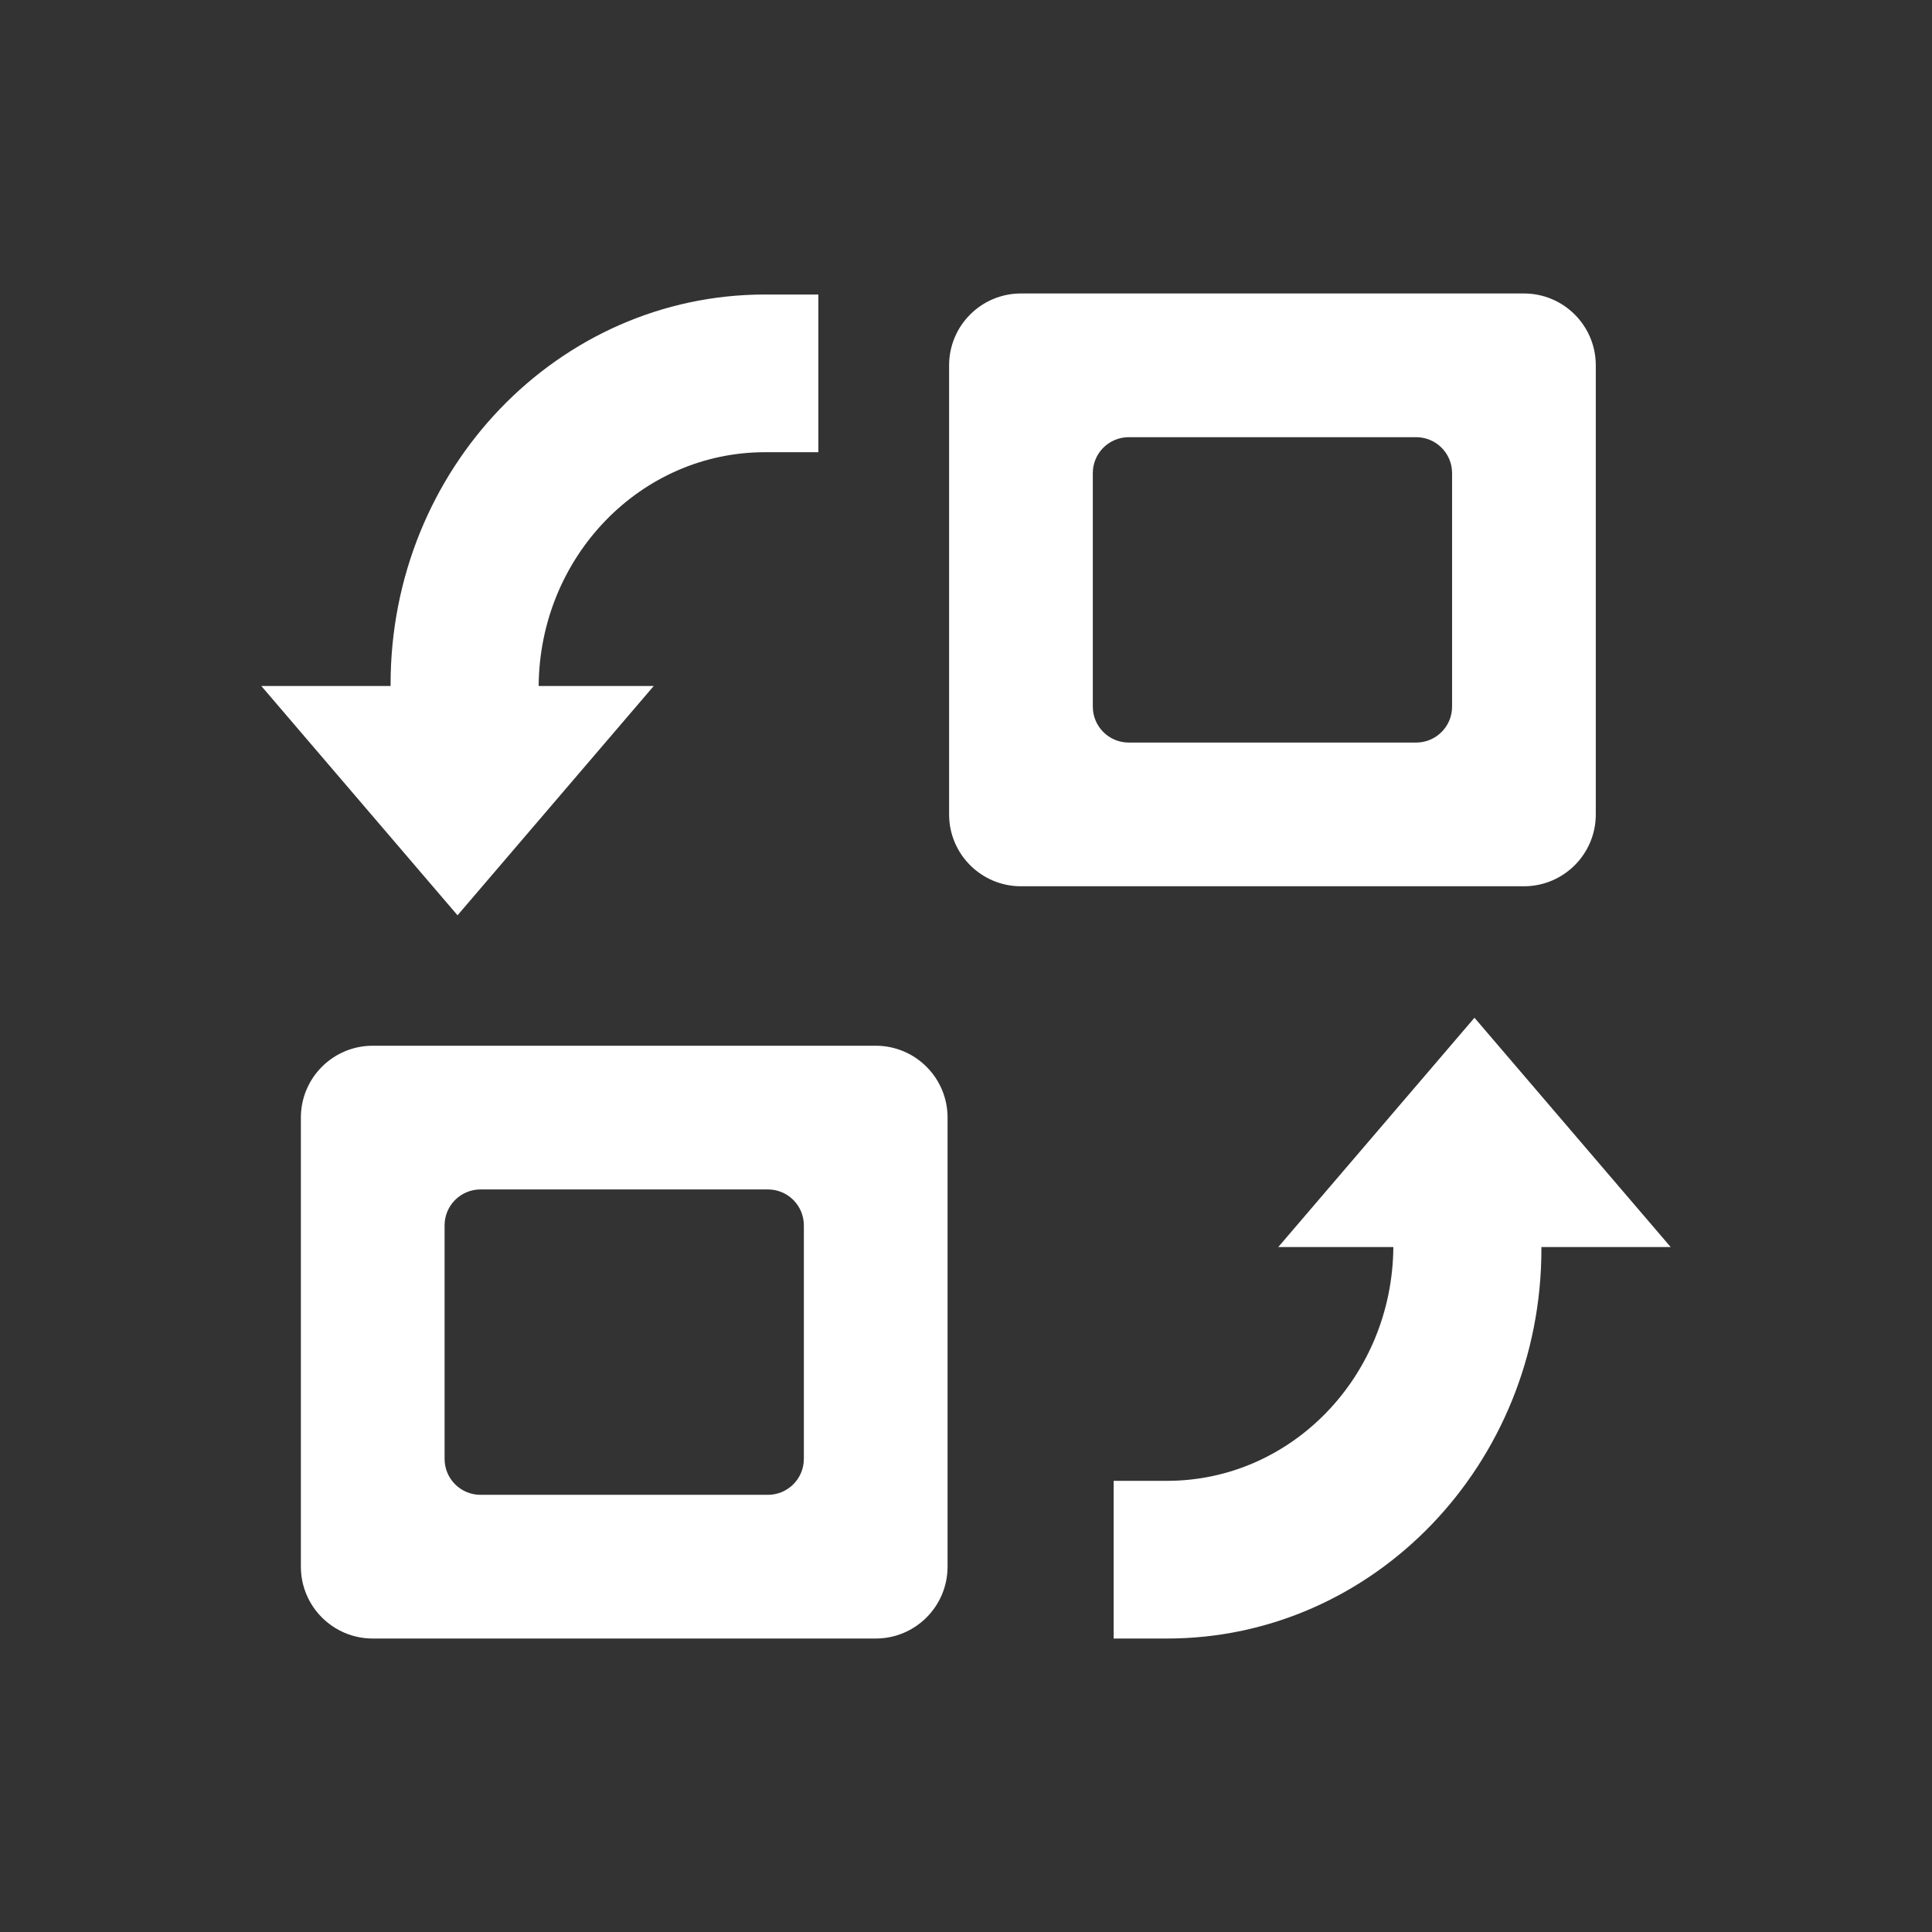 <?xml version="1.0" standalone="no"?><!DOCTYPE svg PUBLIC "-//W3C//DTD SVG 1.1//EN" "http://www.w3.org/Graphics/SVG/1.1/DTD/svg11.dtd"><svg t="1731738890175" class="icon" viewBox="0 0 1024 1024" version="1.1" xmlns="http://www.w3.org/2000/svg" p-id="1401" xmlns:xlink="http://www.w3.org/1999/xlink" width="200" height="200"><rect x="0" y="0" width="1024" height="1024" fill="#333333" stroke="none"/><path d="M845.801 431.658V193.631c0-21.033-17.051-38.084-38.084-38.084h-266.589c-21.034 0-38.084 17.051-38.084 38.084v238.026c0 21.034 17.051 38.084 38.084 38.084h266.589c21.034 0 38.084-17.05 38.084-38.083z m-76.168-57.126c0 10.516-8.526 19.042-19.042 19.042H598.254c-10.517 0-19.042-8.526-19.042-19.042V250.756c0-10.517 8.525-19.042 19.042-19.042h152.336c10.517 0 19.042 8.525 19.042 19.042v123.773zM464.144 554.258H197.555c-21.033 0-38.084 17.051-38.084 38.084V830.367c0 21.033 17.051 38.084 38.084 38.084h266.589c21.034 0 38.084-17.051 38.084-38.084V592.342c0.001-21.034-17.05-38.084-38.082-38.084zM426.059 773.243c0 10.517-8.526 19.042-19.042 19.042H254.68c-10.517 0-19.042-8.525-19.042-19.042V649.469c0-10.517 8.525-19.042 19.042-19.042h152.336c10.517 0 19.043 8.525 19.043 19.042v123.773zM242.498 485.124l104-121.536h-60.999c0.5-68.518 54.002-123.907 119.953-123.907h28.29V156.101H405.452c-109.59 0-198.43 92.463-198.43 206.523 0 0.322 0.007 0.643 0.012 0.963H138.499l103.999 121.536zM885.501 660.966l-103.999-121.536-104 121.536h61c-0.5 68.518-54.002 123.907-119.953 123.907h-28.29v83.581h28.29c109.59 0 198.43-92.464 198.43-206.524 0-0.321-0.007-0.643-0.012-0.962h68.534z" fill="#FFFFFF" p-id="1402"></path></svg>